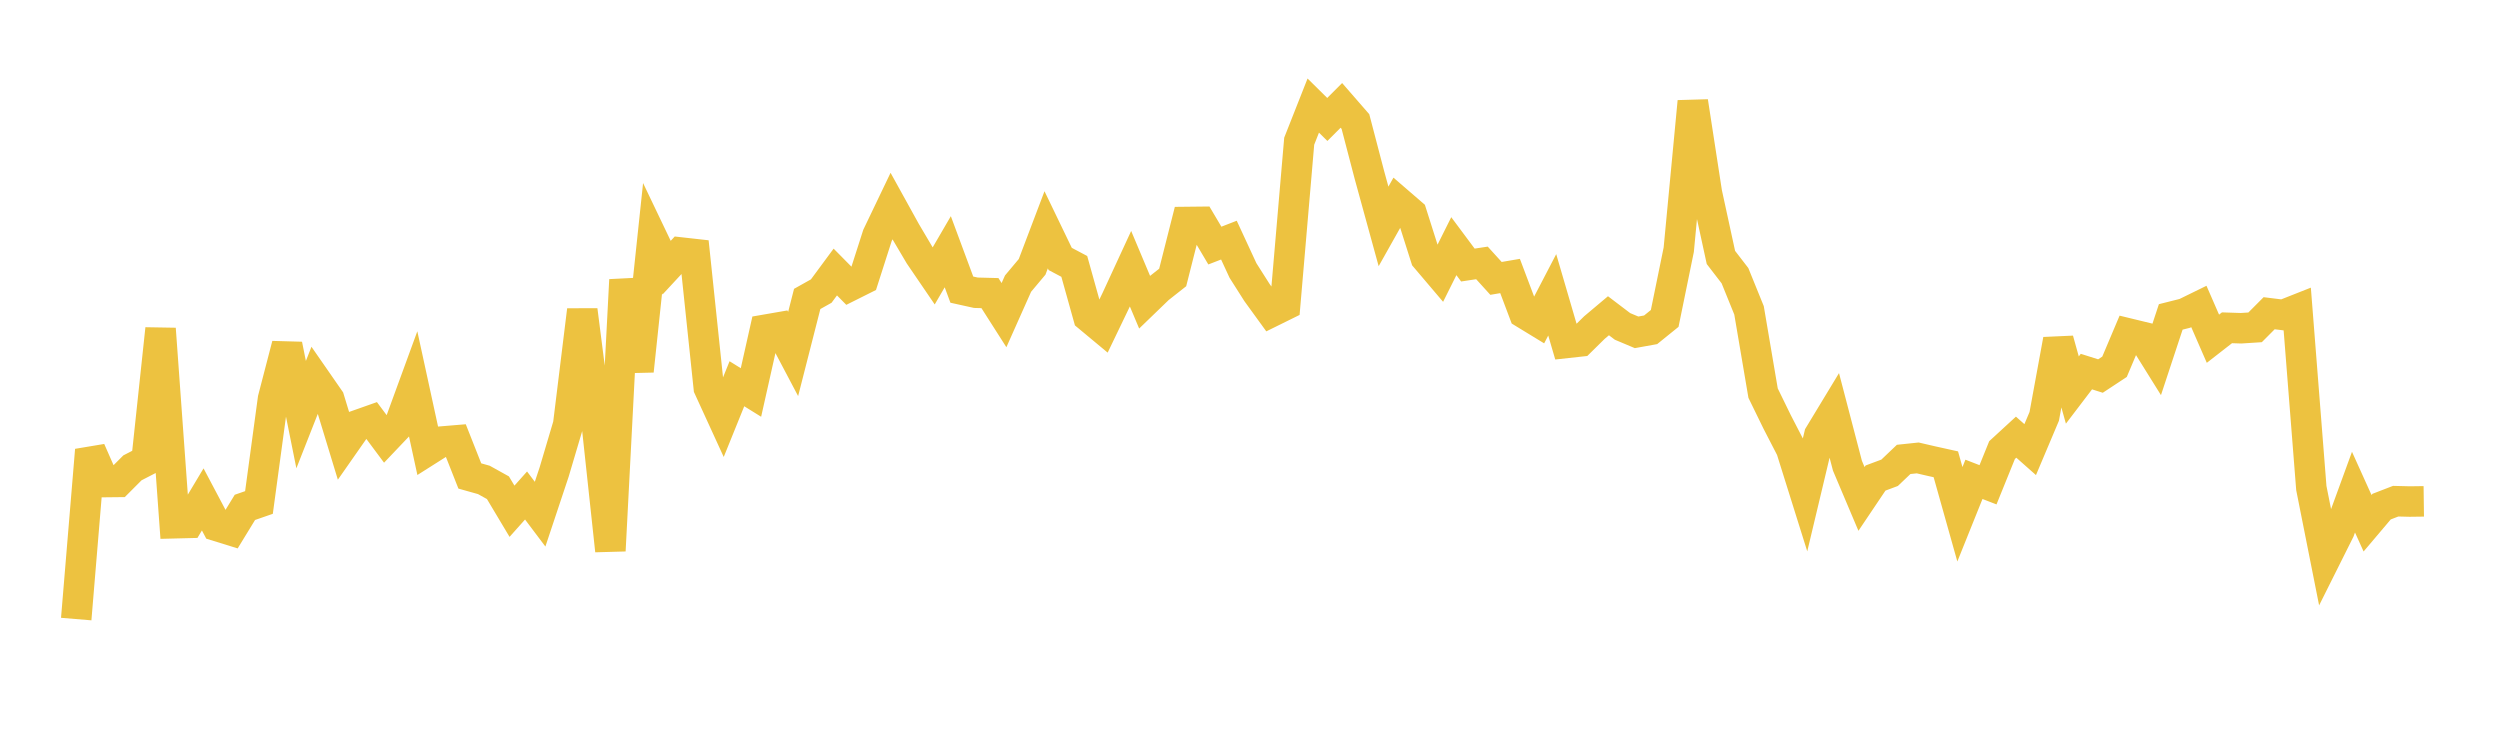 <svg width="164" height="48" xmlns="http://www.w3.org/2000/svg" xmlns:xlink="http://www.w3.org/1999/xlink"><path fill="none" stroke="rgb(237,194,64)" stroke-width="2" d="M5,40.611L5.922,29.526L6.844,31.624L7.766,31.614L8.689,30.69L9.611,30.215L10.533,21.571L11.455,34.325L12.377,34.302L13.299,32.761L14.222,34.504L15.144,34.79L16.066,33.283L16.988,32.963L17.91,26.162L18.832,22.614L19.754,27.199L20.677,24.855L21.599,26.184L22.521,29.211L23.443,27.892L24.365,27.566L25.287,28.804L26.21,27.834L27.132,25.312L28.054,29.55L28.976,28.966L29.898,28.889L30.82,31.223L31.743,31.483L32.665,31.995L33.587,33.538L34.509,32.505L35.431,33.73L36.353,30.961L37.275,27.854L38.198,20.344L39.12,27.561L40.042,36.124L40.964,18.362L41.886,24.335L42.808,15.628L43.731,17.558L44.653,16.564L45.575,16.667L46.497,25.442L47.419,27.453L48.341,25.174L49.263,25.747L50.186,21.634L51.108,21.474L52.03,23.221L52.952,19.61L53.874,19.094L54.796,17.845L55.719,18.779L56.641,18.318L57.563,15.443L58.485,13.518L59.407,15.186L60.329,16.747L61.251,18.099L62.174,16.514L63.096,19L64.018,19.204L64.94,19.228L65.862,20.673L66.784,18.605L67.707,17.505L68.629,15.075L69.551,16.988L70.473,17.476L71.395,20.777L72.317,21.544L73.24,19.625L74.162,17.628L75.084,19.819L76.006,18.929L76.928,18.202L77.85,14.562L78.772,14.552L79.695,16.11L80.617,15.752L81.539,17.744L82.461,19.196L83.383,20.467L84.305,20.012L85.228,9.262L86.15,6.926L87.072,7.837L87.994,6.913L88.916,7.972L89.838,11.496L90.76,14.852L91.683,13.21L92.605,14.006L93.527,16.911L94.449,17.997L95.371,16.149L96.293,17.387L97.216,17.247L98.138,18.263L99.06,18.105L99.982,20.55L100.904,21.113L101.826,19.341L102.749,22.498L103.671,22.397L104.593,21.489L105.515,20.713L106.437,21.413L107.359,21.801L108.281,21.635L109.204,20.889L110.126,16.38L111.048,6.661L111.97,12.646L112.892,16.888L113.814,18.085L114.737,20.359L115.659,25.789L116.581,27.677L117.503,29.463L118.425,32.406L119.347,28.539L120.269,27.017L121.192,30.551L122.114,32.73L123.036,31.359L123.958,31.015L124.88,30.137L125.802,30.04L126.725,30.254L127.647,30.458L128.569,33.737L129.491,31.445L130.413,31.802L131.335,29.526L132.257,28.678L133.18,29.495L134.102,27.313L135.024,22.285L135.946,25.587L136.868,24.376L137.79,24.668L138.713,24.06L139.635,21.879L140.557,22.103L141.479,23.581L142.401,20.789L143.323,20.557L144.246,20.105L145.168,22.221L146.09,21.503L147.012,21.533L147.934,21.474L148.856,20.548L149.778,20.662L150.701,20.297L151.623,32.016L152.545,36.654L153.467,34.81L154.389,32.284L155.311,34.324L156.234,33.234L157.156,32.878L158.078,32.901L159,32.889"></path></svg>